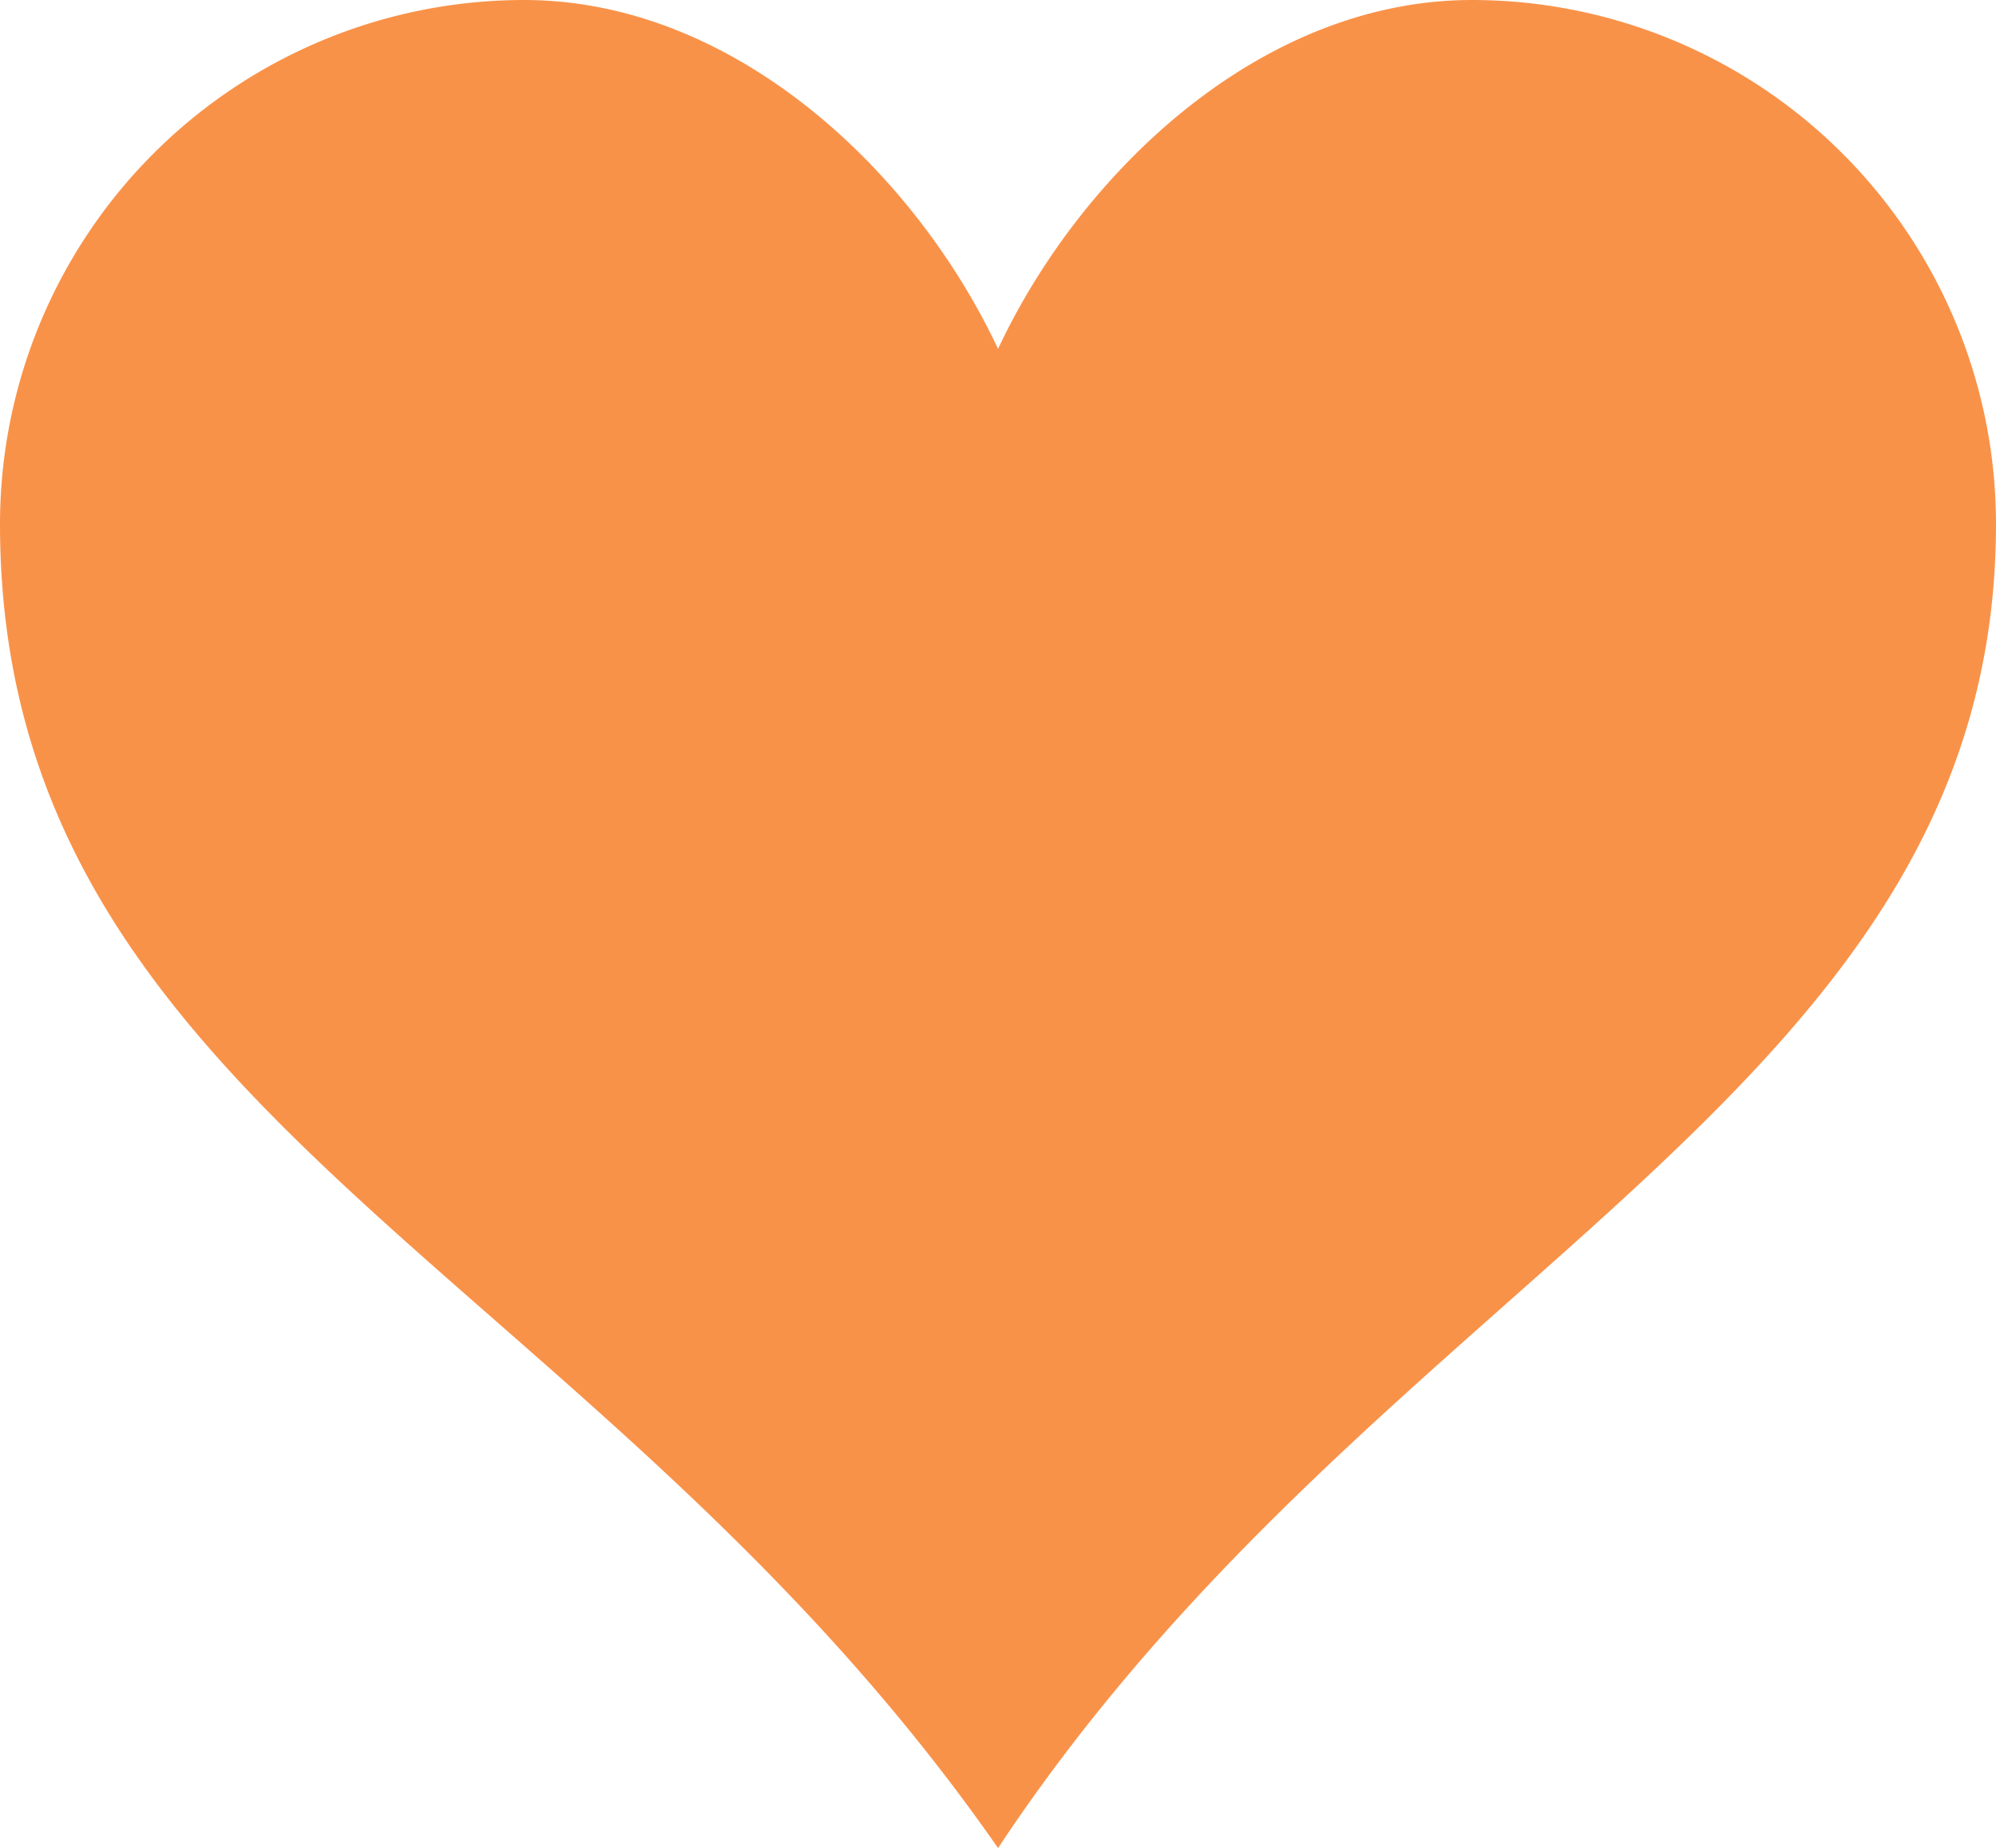 <svg xmlns="http://www.w3.org/2000/svg" width="46.966" height="43.492" viewBox="0 0 46.966 43.492"><defs><style>.a{fill:#f99249;}</style></defs><path class="a" d="M37.208,3.856c-4.937,0-9.185,4.016-11.153,8.21-1.969-4.194-6.218-8.21-11.155-8.21A12.334,12.334,0,0,0,2.571,16.186c0,13.844,13.966,17.474,23.484,31.162,9-13.6,23.482-17.759,23.482-31.162A12.334,12.334,0,0,0,37.208,3.856Z" transform="translate(-2.571 -3.856)"/></svg>